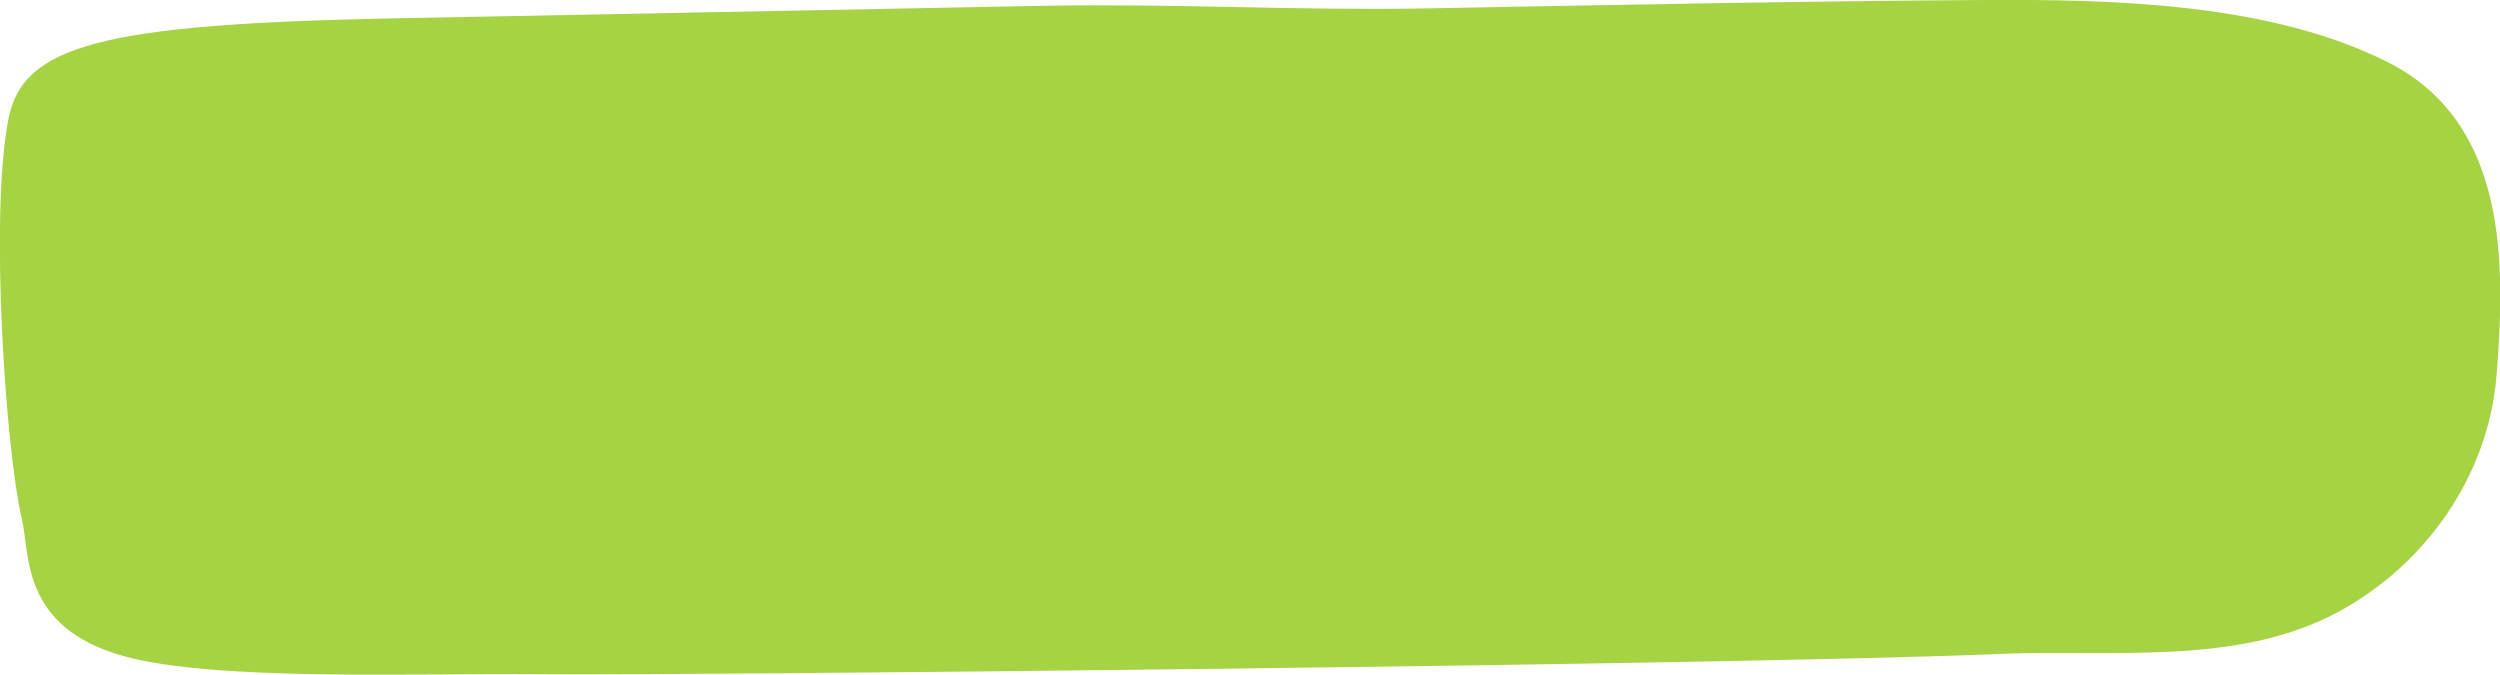 <?xml version="1.0" encoding="UTF-8"?> <!-- Generator: Adobe Illustrator 23.0.1, SVG Export Plug-In . SVG Version: 6.00 Build 0) --> <svg xmlns="http://www.w3.org/2000/svg" xmlns:xlink="http://www.w3.org/1999/xlink" id="Layer_1" x="0px" y="0px" viewBox="0 0 654.1 176.5" style="enable-background:new 0 0 654.1 176.5;" xml:space="preserve"> <style type="text/css"> .st0{fill:#A6D344;} </style> <title>fon_Asset 49</title> <g> <g id="Layer_2-2"> <path class="st0" d="M523.2,171.1c29-1.3,61.9,3.3,88.4-10.9c23.1-12.4,39.5-35.8,41.6-62c2.4-29.7,2.8-66.3-28.6-82 C594,0.8,552.9-0.2,519.4,0C470.6,0.3,421.7,1.3,373,2.2c-33.1,0.6-66.1-1.3-99.2-0.7L103.2,4.8c-76.6,1.5-97.3,7-101,26.4 c-5,25.6-0.6,87.3,3.5,104.5c2.2,9.1-0.5,28.5,26.8,36c23.9,6.6,76.8,4.4,109,4.7C176.9,176.8,458.6,173.9,523.2,171.1z"></path> </g> </g> </svg> 